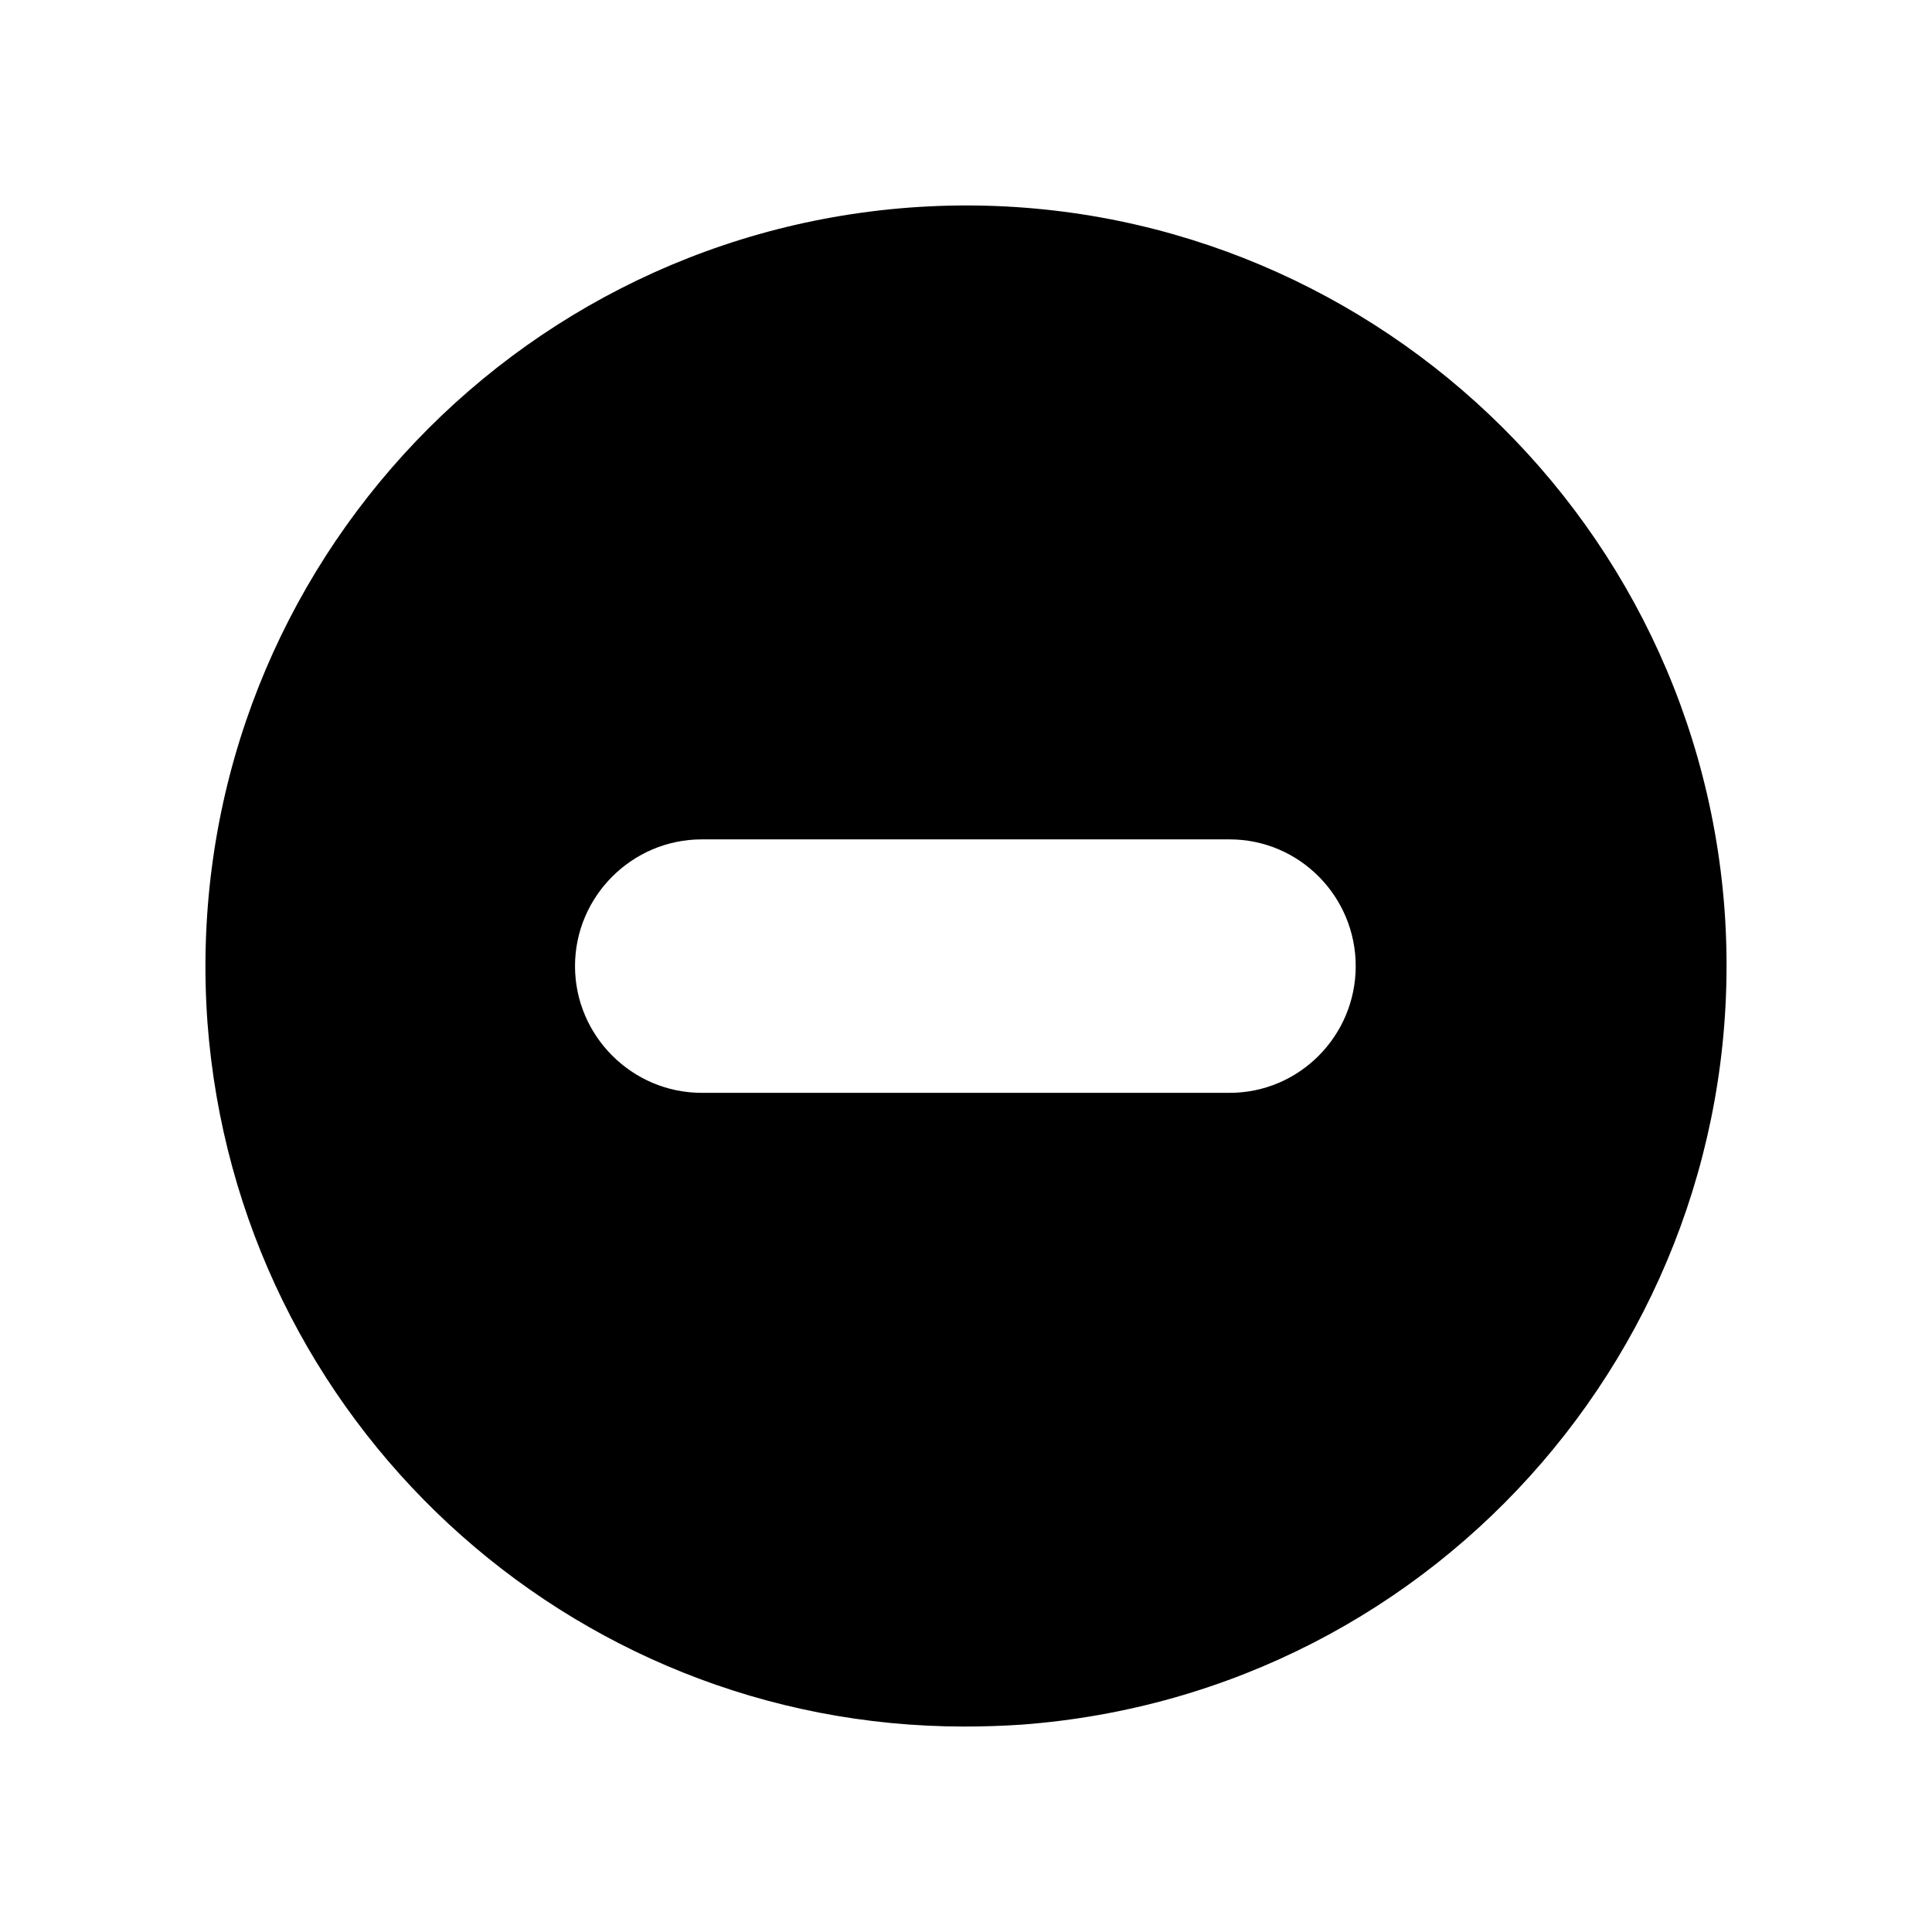 <?xml version="1.0" encoding="UTF-8"?>
<!-- Uploaded to: ICON Repo, www.iconrepo.com, Generator: ICON Repo Mixer Tools -->
<svg fill="#000000" width="800px" height="800px" version="1.1" viewBox="144 144 512 512" xmlns="http://www.w3.org/2000/svg">
 <path d="m601.02 385.08c-8.227-110.84-105.13-194.3-215.97-186.07-109.94 8.246-194.15 103.86-186.07 215.96 7.926 105.64 95.703 186.58 200.52 186.58 5.203 0 10.242-0.168 15.281-0.504 111.36-8.352 194.25-104.96 186.24-215.97zm-131.16 48.535h-139.89c-18.473 0-33.586-15.113-33.586-33.586s15.113-33.586 33.586-33.586h139.89c18.477 0 33.418 15.113 33.418 33.586 0.004 18.473-14.941 33.586-33.418 33.586z"/>
</svg>